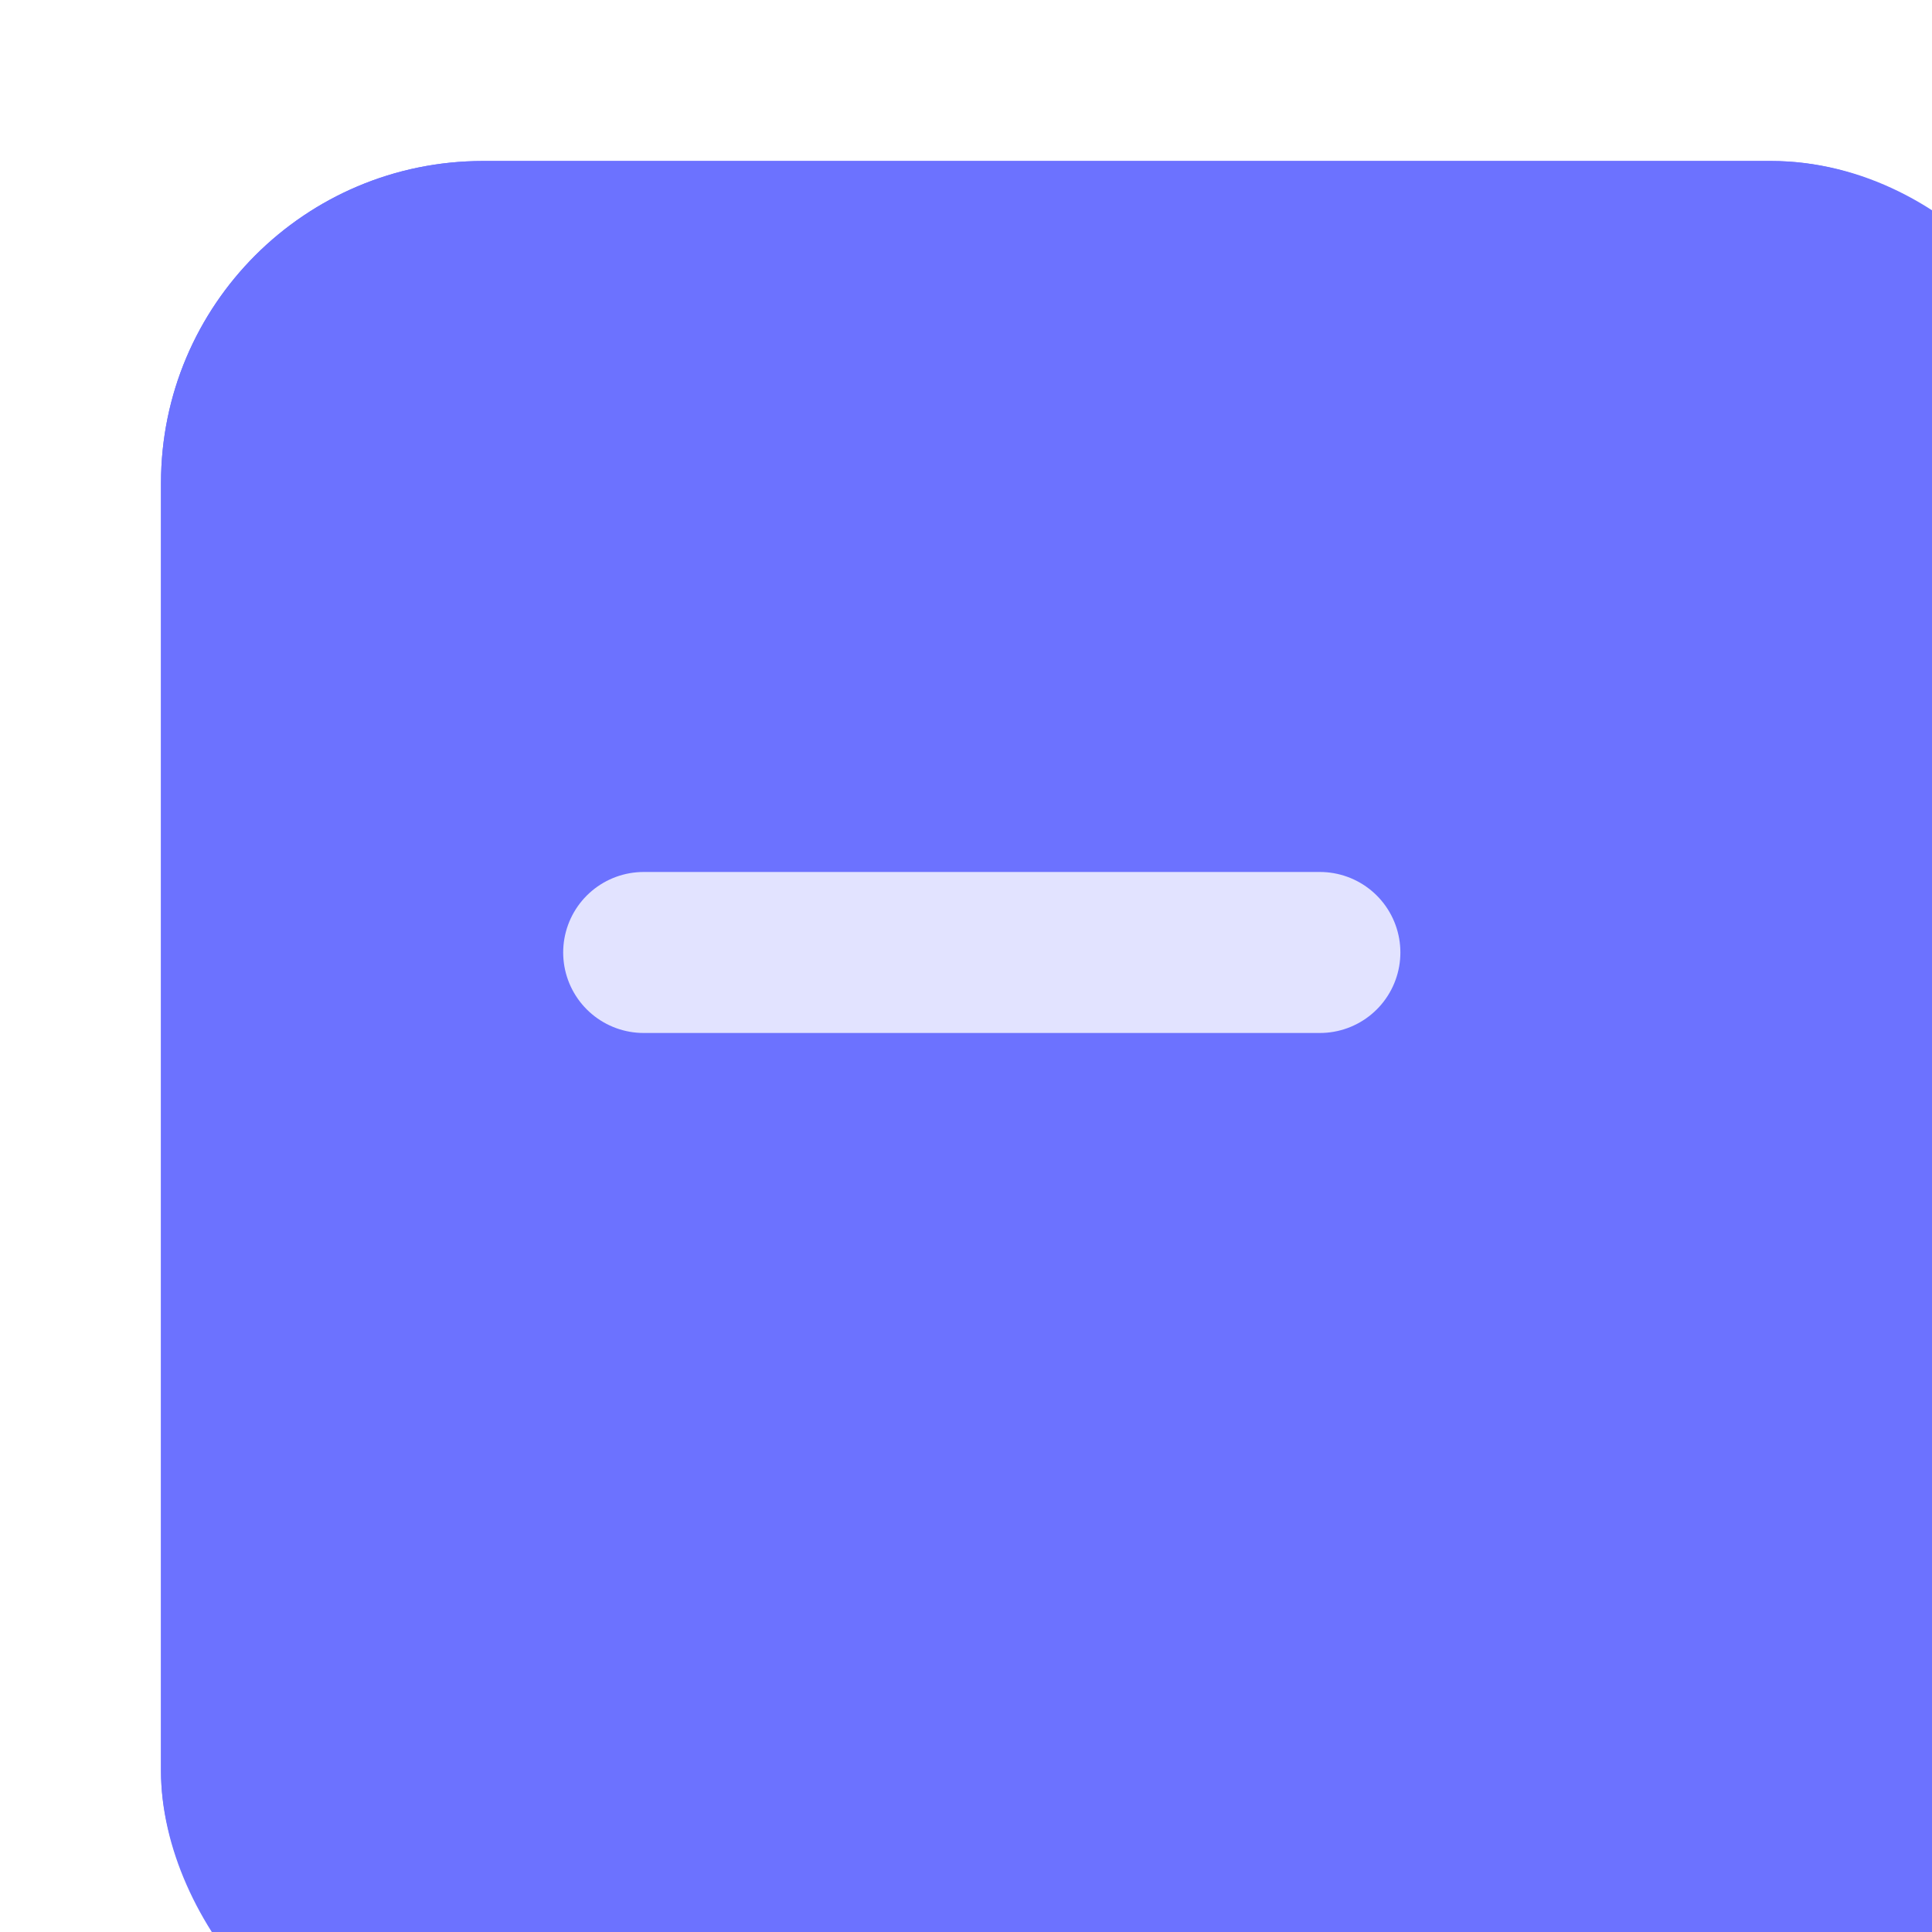 <svg width="12" height="12" viewBox="0 0 12 12" fill="none" xmlns="http://www.w3.org/2000/svg">
<g clip-path="url(#clip0_4502_46036)">
<g filter="url(#filter0_d_4502_46036)">
<rect width="12" height="12" rx="2" fill="#6C72FF"/>
<rect x="0.3" y="0.3" width="11.4" height="11.4" rx="1.7" stroke="#6C72FF" stroke-width="0.6"/>
</g>
<g opacity="0.8" clip-path="url(#clip1_4502_46036)">
<path d="M3.998 5.916H8.198" stroke="white" stroke-linecap="round" stroke-linejoin="round"/>
</g>
</g>
<defs>
<filter id="filter0_d_4502_46036" x="0" y="0" width="14" height="14" filterUnits="userSpaceOnUse" color-interpolation-filters="sRGB">
<feFlood flood-opacity="0" result="BackgroundImageFix"/>
<feColorMatrix in="SourceAlpha" type="matrix" values="0 0 0 0 0 0 0 0 0 0 0 0 0 0 0 0 0 0 127 0" result="hardAlpha"/>
<feOffset dx="1" dy="1"/>
<feGaussianBlur stdDeviation="0.5"/>
<feComposite in2="hardAlpha" operator="out"/>
<feColorMatrix type="matrix" values="0 0 0 0 0.061 0 0 0 0 0.097 0 0 0 0 0.204 0 0 0 0.4 0"/>
<feBlend mode="normal" in2="BackgroundImageFix" result="effect1_dropShadow_4502_46036"/>
<feBlend mode="normal" in="SourceGraphic" in2="effect1_dropShadow_4502_46036" result="shape"/>
</filter>
<clipPath id="clip0_4502_46036">
<rect width="12" height="12" fill="white"/>
</clipPath>
<clipPath id="clip1_4502_46036">
<rect width="5.6" height="5.6" fill="white" transform="translate(3.298 3.2)"/>
</clipPath>
</defs>
</svg>
